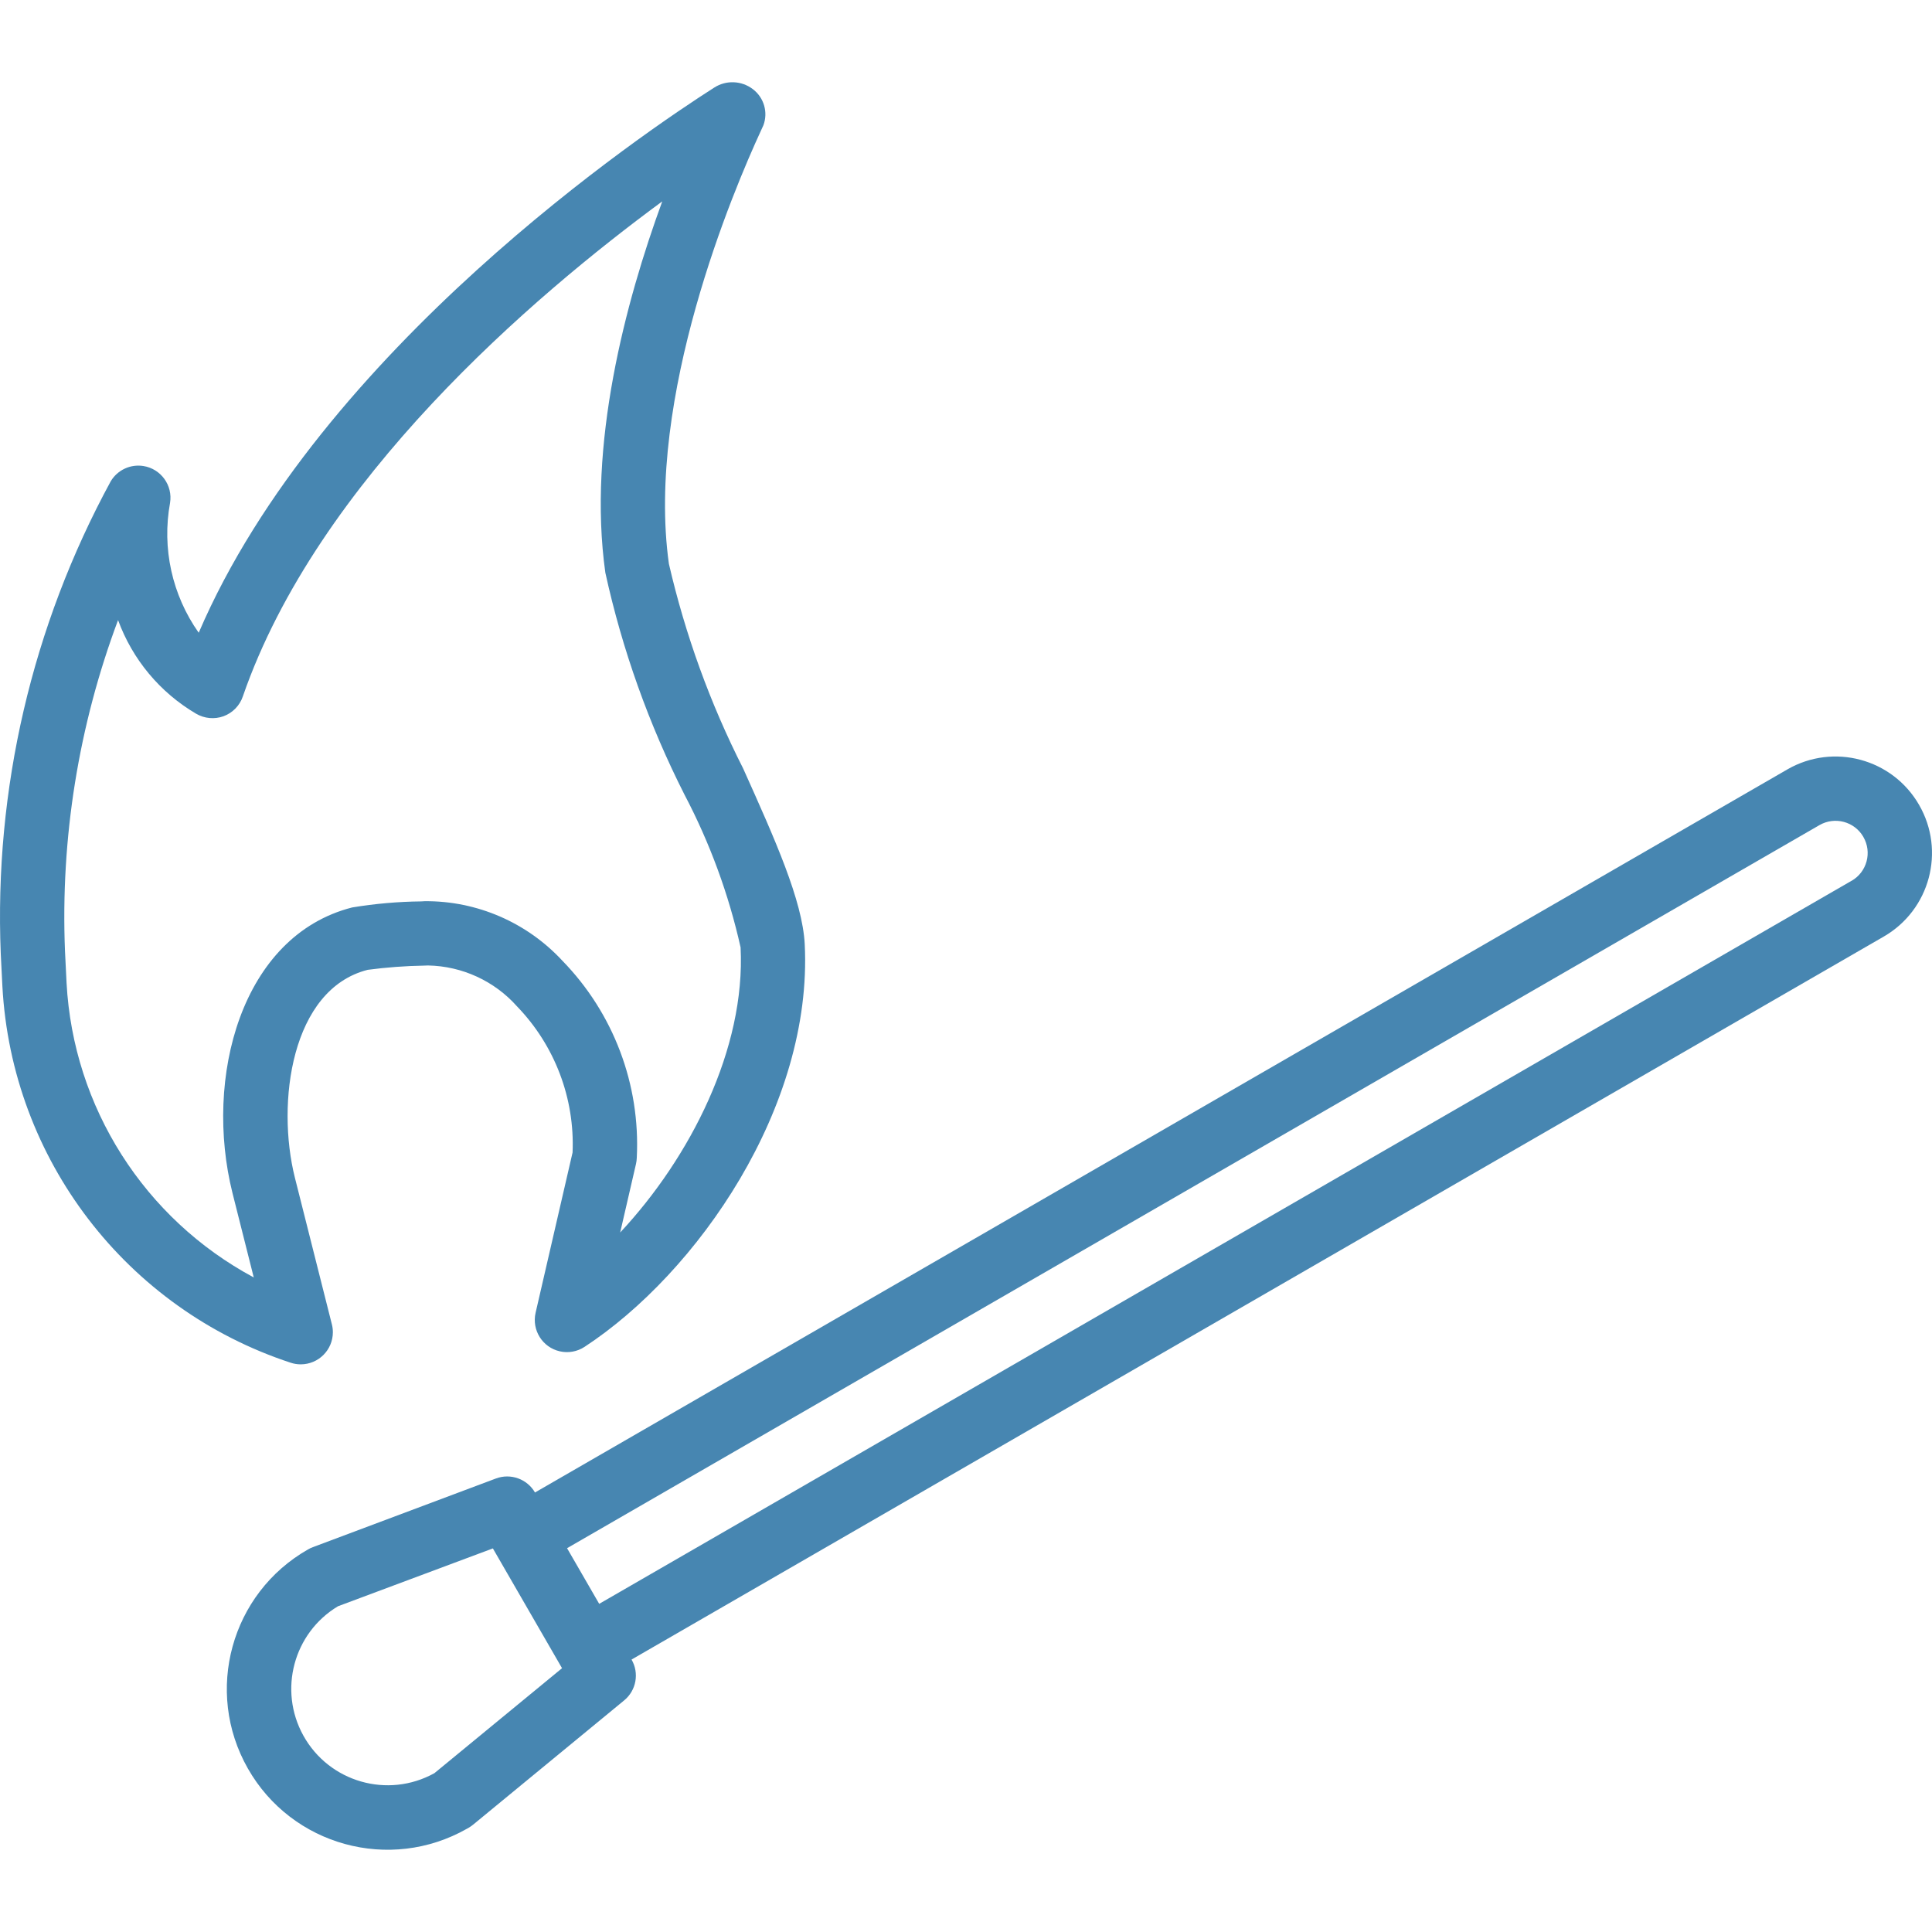<svg width="55" height="55" viewBox="0 0 55 55" fill="none" xmlns="http://www.w3.org/2000/svg">
<path d="M54.632 22.913C54.631 22.912 54.631 22.912 54.631 22.911C53.874 21.598 52.196 21.146 50.883 21.903C50.882 21.904 50.881 21.904 50.88 21.905L15.23 42.488C15.006 42.102 14.536 41.933 14.117 42.09L8.907 44.044C8.86 44.061 8.815 44.082 8.771 44.108C6.575 45.356 5.807 48.149 7.056 50.345C8.304 52.541 11.097 53.309 13.293 52.06C13.31 52.05 13.328 52.04 13.345 52.03C13.389 52.005 13.43 51.976 13.469 51.944L17.768 48.407C18.114 48.123 18.203 47.631 17.979 47.244L53.627 26.662C54.94 25.904 55.39 24.225 54.632 22.913ZM12.366 50.479C11.039 51.213 9.369 50.733 8.635 49.407C7.92 48.115 8.356 46.488 9.621 45.727L14.031 44.08L16 47.49L12.366 50.479ZM52.711 25.075L52.71 25.074L17.058 45.658L16.143 44.074L51.795 23.49C52.232 23.237 52.792 23.386 53.045 23.823C53.045 23.824 53.046 23.825 53.046 23.826C53.299 24.263 53.149 24.823 52.711 25.075Z" fill="#4786B1"/>
<path d="M22.909 26.88C22.846 25.639 22.062 23.893 21.154 21.873C20.216 20.024 19.508 18.069 19.042 16.05C18.379 11.303 20.88 5.415 21.661 3.723C21.669 3.709 21.727 3.58 21.733 3.565C21.87 3.195 21.749 2.78 21.435 2.54C21.114 2.293 20.671 2.274 20.33 2.495C18.422 3.71 9.117 9.952 5.657 18.013C4.899 16.941 4.605 15.608 4.841 14.316C4.922 13.817 4.583 13.348 4.085 13.267C3.715 13.207 3.346 13.378 3.153 13.7C0.912 17.821 -0.171 22.474 0.022 27.161L0.068 28.076C0.333 33 3.593 37.257 8.278 38.795C8.369 38.825 8.465 38.84 8.561 38.84C9.066 38.84 9.476 38.431 9.476 37.925C9.476 37.85 9.467 37.775 9.448 37.702L8.394 33.523C7.862 31.399 8.289 28.162 10.467 27.609C11.001 27.538 11.538 27.498 12.076 27.489L12.184 27.485C13.156 27.503 14.076 27.926 14.721 28.652C15.794 29.764 16.365 31.266 16.3 32.809L15.247 37.373C15.135 37.866 15.443 38.357 15.935 38.469C16.177 38.525 16.432 38.479 16.64 38.343C19.854 36.239 23.142 31.505 22.909 26.88ZM17.655 35.087L18.106 33.132C18.119 33.074 18.126 33.016 18.128 32.957C18.233 30.874 17.465 28.842 16.009 27.349C14.999 26.259 13.578 25.644 12.093 25.655L11.988 25.661C11.331 25.668 10.675 25.726 10.026 25.833C6.864 26.639 5.797 30.687 6.62 33.97L7.224 36.366C4.106 34.694 2.086 31.517 1.895 27.985L1.85 27.07C1.721 23.862 2.235 20.66 3.361 17.653C3.77 18.772 4.554 19.713 5.581 20.317C5.818 20.456 6.105 20.483 6.363 20.39C6.621 20.295 6.823 20.089 6.912 19.829C9.037 13.678 15.173 8.439 18.853 5.733C17.803 8.603 16.722 12.665 17.233 16.304C17.714 18.497 18.472 20.621 19.487 22.624C20.208 23.996 20.745 25.458 21.083 26.971C21.229 29.848 19.654 32.947 17.655 35.087Z" fill="#4786B1"/>
</svg>
